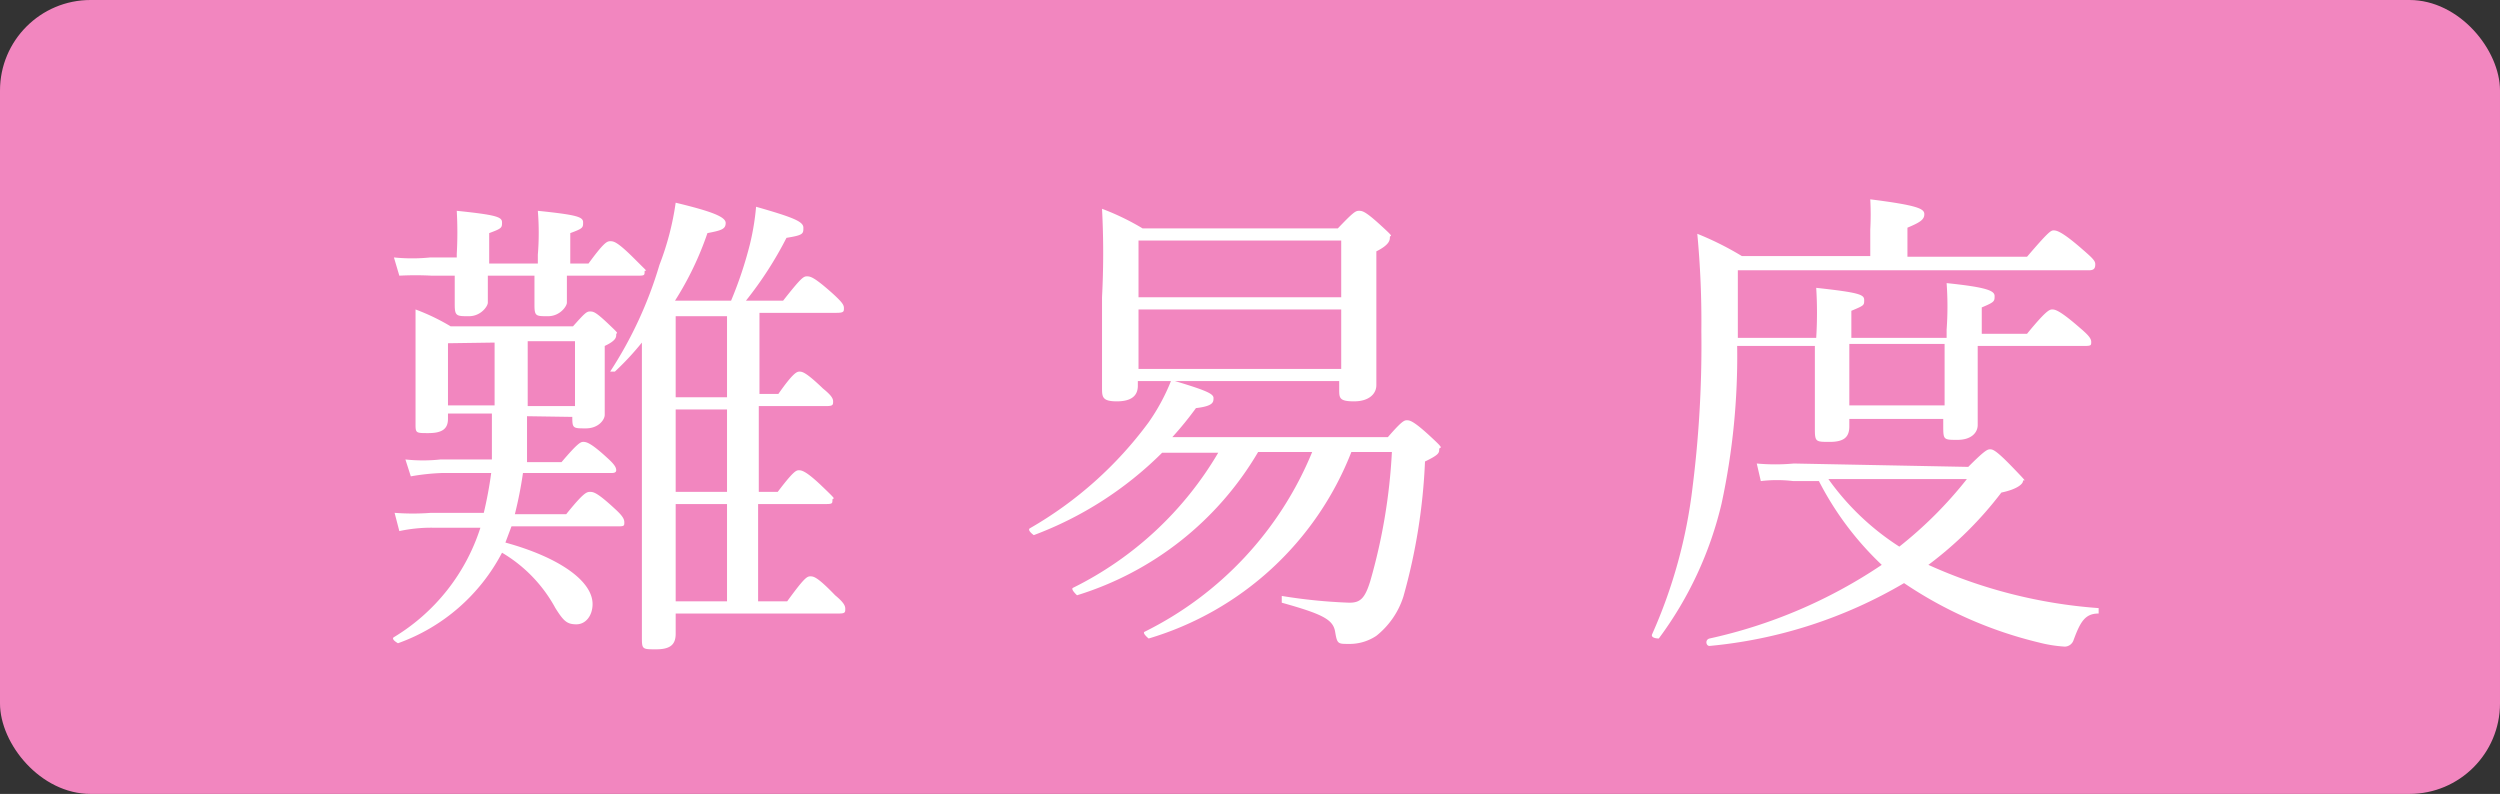 <svg xmlns="http://www.w3.org/2000/svg" viewBox="0 0 37 11.75">
  <rect x="0" y="0" width="37" height="11.75" fill="#333333" stroke="none"/>
  <defs>
    <style>
      .cls-1 {
        fill: #f286bf;
      }

      .cls-2 {
        fill: #fff;
      }
    </style>
  </defs>
  <g id="Layer_2" data-name="Layer 2">
    <g id="デザイン">
      <rect class="cls-1" width="37" height="11.75" rx="1.34"/>
      <g>
        <path class="cls-2" d="M7.8,6.16c0,.28,0,.53,0,.68h.51c.23-.27.28-.3.32-.3s.1,0,.35.23c.1.09.14.14.14.19S9.05,7,9,7H7.74a6,6,0,0,1-.12.61h.76c.25-.31.3-.33.35-.33s.1,0,.37.25c.11.1.14.15.14.2s0,.06-.09.06H7.57l-.09.24c.8.22,1.29.57,1.29.91,0,.17-.1.3-.24.3S8.34,9.19,8.22,9a2.13,2.13,0,0,0-.79-.82A2.8,2.8,0,0,1,5.89,9.52s-.11-.06-.06-.09A2.94,2.94,0,0,0,7.11,7.81H6.4a2.26,2.26,0,0,0-.49.05l-.07-.27a3.53,3.53,0,0,0,.54,0h.78A6,6,0,0,0,7.27,7H6.56a3.26,3.26,0,0,0-.48.05L6,6.8a2.41,2.41,0,0,0,.52,0h.76c0-.16,0-.41,0-.68H6.63v.08c0,.15-.09.21-.29.21s-.19,0-.19-.17,0-.26,0-.82c0-.35,0-.55,0-.84a3.11,3.11,0,0,1,.52.25H8.48c.17-.19.2-.22.25-.22s.08,0,.27.18.12.12.12.16,0,.09-.17.17v.23c0,.5,0,.72,0,.79s-.09.2-.28.2-.2,0-.2-.17v0Zm.59-2.08c0,.22,0,.35,0,.4s-.1.2-.28.2-.2,0-.2-.17,0-.18,0-.43H7.22c0,.21,0,.35,0,.4s-.1.2-.28.2-.21,0-.21-.17,0-.18,0-.43H6.39a4.64,4.64,0,0,0-.48,0l-.08-.27a2.65,2.65,0,0,0,.54,0h.39V3.76a5.74,5.74,0,0,0,0-.64c.58.06.67.09.67.17s0,.09-.19.16V3.9h.72V3.77a4,4,0,0,0,0-.65c.58.06.67.09.67.17s0,.09-.19.16V3.9h.27c.22-.3.27-.33.32-.33s.1,0,.36.26.15.14.15.19,0,.06-.09.06Zm-1.76,1V6h.69q0-.47,0-.93Zm1.18.15c0,.26,0,.52,0,.78h.7V5.05H7.81ZM10,9.38c0,.16-.08.23-.29.23s-.21,0-.21-.19c0-.32,0-.81,0-3.21V5.07a4.15,4.15,0,0,1-.4.43s-.09,0-.07,0a6,6,0,0,0,.73-1.58A4.14,4.14,0,0,0,10,3c.54.13.74.21.74.3s-.06.11-.27.15a4.65,4.65,0,0,1-.48,1h.83a5.85,5.85,0,0,0,.28-.84,3.7,3.7,0,0,0,.09-.55c.56.16.7.22.7.31s0,.11-.25.15a5.49,5.49,0,0,1-.6.93h.55c.26-.33.3-.36.35-.36s.1,0,.39.26c.13.12.16.16.16.21s0,.07-.11.07H11.24v1.2h.28c.21-.3.27-.33.31-.33s.09,0,.35.25c.11.09.15.14.15.19s0,.07-.1.07h-1V7.28h.28c.22-.29.27-.32.31-.32s.1,0,.35.24.15.15.15.2,0,.06-.1.06h-1V8.9h.43c.24-.33.29-.37.34-.37s.1,0,.37.28c.12.1.15.15.15.2s0,.07-.09.07H10Zm.76-3.5V4.68H10v1.2Zm0,1.4V6.06H10V7.28Zm0,1.62V7.46H10V8.9Z"/>
        <path class="cls-2" d="M20.54,6.47c.2-.23.24-.25.28-.25s.09,0,.34.23.14.15.14.2,0,.08-.21.18a8.68,8.68,0,0,1-.32,2,1.21,1.21,0,0,1-.4.58.71.71,0,0,1-.41.12c-.16,0-.17,0-.2-.18s-.18-.26-.79-.43c0,0,0-.11,0-.1a7.92,7.92,0,0,0,1,.1c.16,0,.23-.06.31-.32a8.46,8.46,0,0,0,.32-1.91H20a4.64,4.64,0,0,1-3,2.76s-.1-.08-.06-.1a5.15,5.15,0,0,0,2.48-2.66h-.8a4.72,4.72,0,0,1-2.68,2.12s-.1-.09-.06-.11a5.13,5.13,0,0,0,2.15-2h-.83A5.34,5.34,0,0,1,15.3,7.92s-.1-.07-.06-.1A5.72,5.72,0,0,0,17,6.25a3,3,0,0,0,.33-.61h-.49v.07c0,.15-.1.23-.31.23s-.22-.06-.22-.19,0-.42,0-1.35a12.47,12.47,0,0,0,0-1.31,3.7,3.7,0,0,1,.6.29H19.8c.22-.23.26-.26.31-.26s.09,0,.32.21.14.14.14.18,0,.11-.2.21v.49c0,.92,0,1.36,0,1.49s-.11.24-.33.24-.22-.05-.22-.18V5.64H17.39c.47.14.57.19.57.25s0,.12-.26.15a5,5,0,0,1-.35.43Zm-.69-2.91h-3V4.4h3Zm-3,1.9h3V4.58h-3Z"/>
        <path class="cls-2" d="M25.71,5.12a10.36,10.36,0,0,1-.23,2.33,5.43,5.43,0,0,1-.93,2s-.12,0-.1-.06a7.49,7.49,0,0,0,.6-2.18,16.74,16.74,0,0,0,.13-2.31,13.79,13.79,0,0,0-.06-1.44,4.51,4.51,0,0,1,.66.33h1.9V3.4a4.21,4.21,0,0,0,0-.45c.71.09.8.14.8.22s-.06.12-.25.2V3.8H30c.3-.35.35-.39.39-.39s.11,0,.43.28c.15.13.19.17.19.22S31,4,30.92,4h-5.2v1h1.16a5.94,5.94,0,0,0,0-.74c.64.07.71.1.71.18s0,.08-.19.16v.4h1.41V4.88a4.8,4.8,0,0,0,0-.69c.58.06.71.11.71.19s0,.09-.19.17v.39h.67c.27-.33.33-.36.37-.36s.1,0,.41.27c.13.11.17.16.17.21s0,.06-.1.06H29.27c0,.7,0,1.06,0,1.17s-.09.22-.3.22-.21,0-.21-.22V6.2H27.37v.11c0,.16-.08.23-.29.23s-.22,0-.22-.2,0-.45,0-1.22Zm3.42,1.79c.23-.23.28-.26.32-.26s.08,0,.34.27.15.16.15.2-.08.12-.32.17a5.46,5.46,0,0,1-1.08,1.07A7.4,7.4,0,0,0,31.06,9s0,.07,0,.08c-.2,0-.27.12-.37.39a.14.14,0,0,1-.13.1,2,2,0,0,1-.38-.06,6.12,6.12,0,0,1-2-.88,6.94,6.94,0,0,1-2.88.93c-.05,0-.07-.09,0-.11a7.4,7.4,0,0,0,2.55-1.09,4.58,4.58,0,0,1-.93-1.24h-.38a2,2,0,0,0-.48,0L26,6.86a3,3,0,0,0,.55,0Zm-2.07.18a3.81,3.81,0,0,0,1.05,1,6.05,6.05,0,0,0,1-1Zm1.72-2H27.37V6h1.41Z"/>
      </g>
    </g>
  </g>
</svg>
